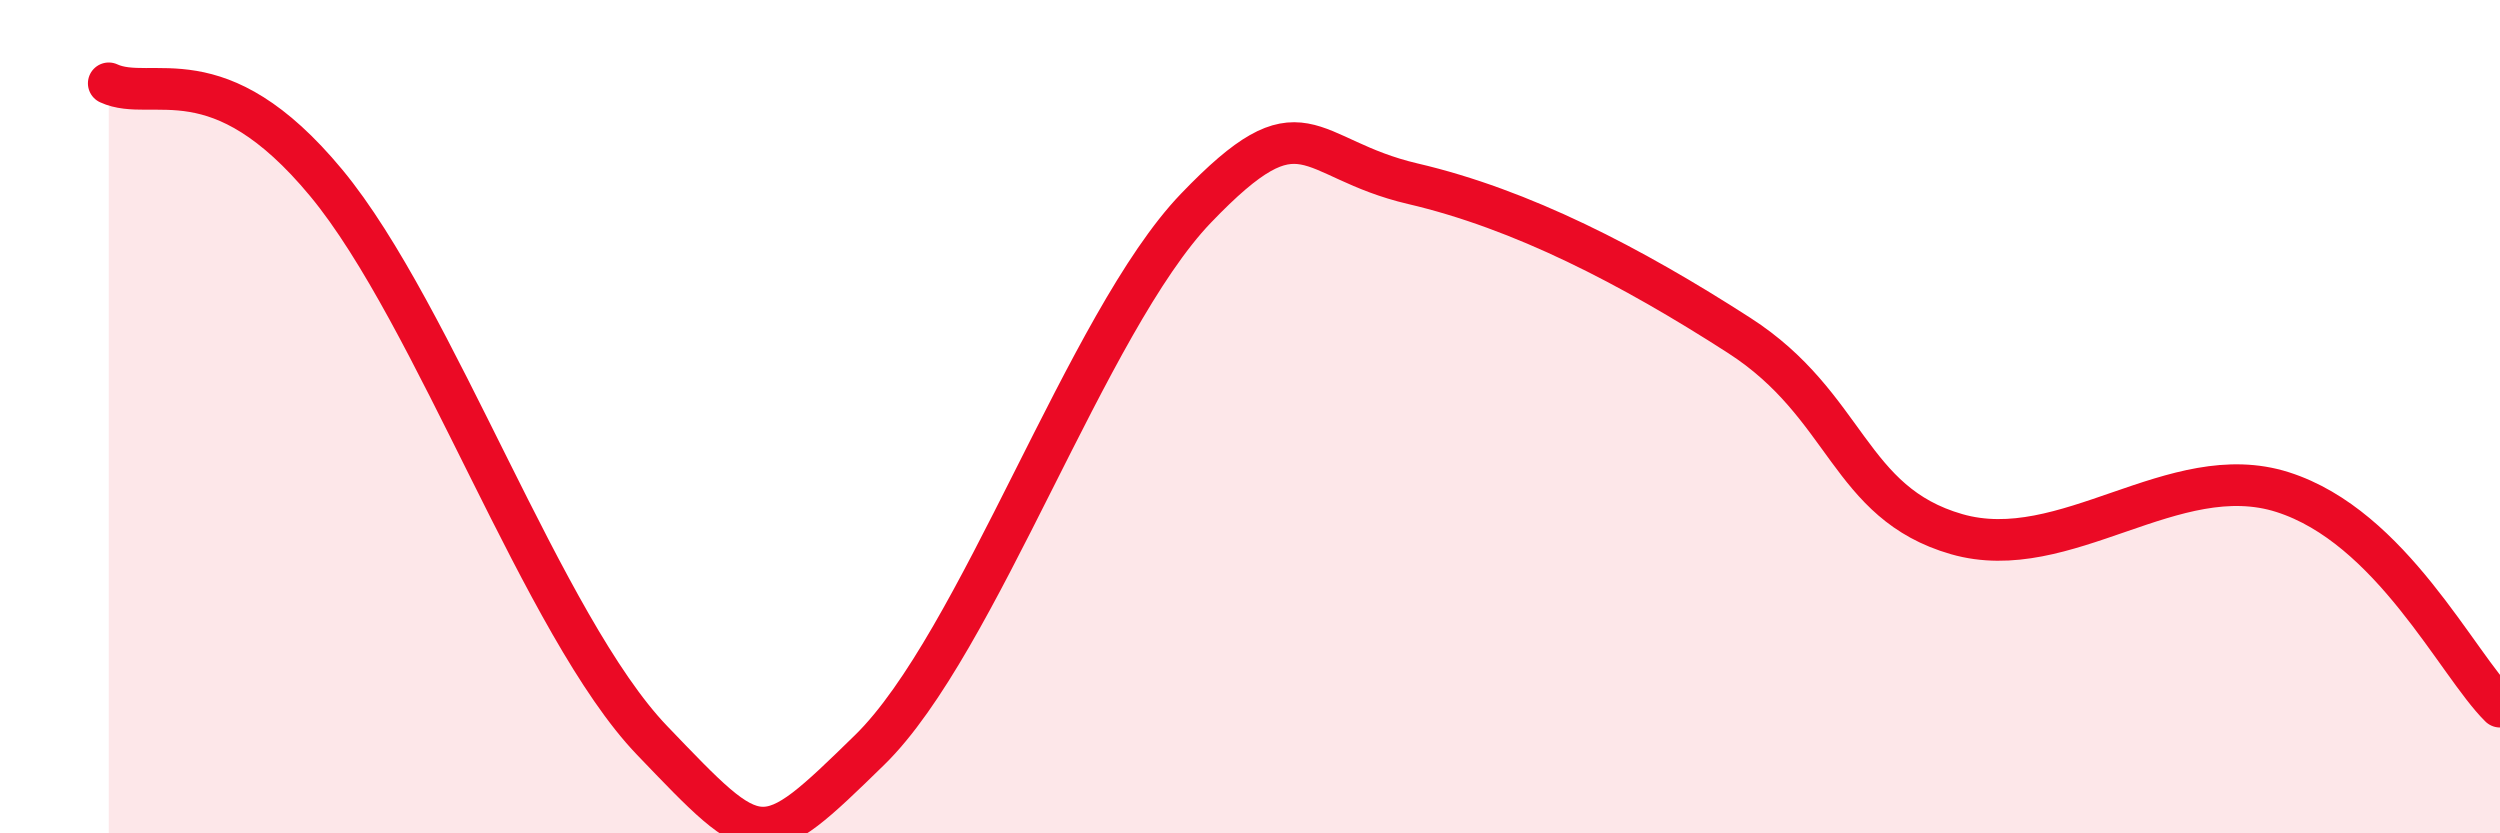 
    <svg width="60" height="20" viewBox="0 0 60 20" xmlns="http://www.w3.org/2000/svg">
      <path
        d="M 2.61,2 C 3.65,2.48 5.22,1.24 7.83,4.39 C 10.44,7.54 13.04,15.05 15.65,17.77 C 18.26,20.49 18.26,20.55 20.87,18 C 23.48,15.45 26.09,7.72 28.7,5 C 31.31,2.28 31.3,3.8 33.91,4.41 C 36.52,5.02 39.13,6.37 41.74,8.05 C 44.35,9.73 44.35,12.07 46.96,12.82 C 49.57,13.57 52.17,10.98 54.78,11.81 C 57.39,12.64 58.96,15.93 60,16.96L60 20L2.61 20Z"
        fill="#EB0A25"
        opacity="0.1"
        stroke-linecap="round"
        stroke-linejoin="round"
      />
      <path
        d="M 2.61,2 C 3.65,2.48 5.22,1.24 7.83,4.39 C 10.44,7.54 13.04,15.05 15.65,17.77 C 18.26,20.49 18.26,20.55 20.87,18 C 23.48,15.45 26.09,7.72 28.7,5 C 31.31,2.28 31.3,3.8 33.91,4.41 C 36.52,5.02 39.13,6.37 41.74,8.05 C 44.35,9.73 44.35,12.07 46.96,12.82 C 49.57,13.57 52.17,10.98 54.78,11.81 C 57.39,12.64 58.96,15.93 60,16.96"
        stroke="#EB0A25"
        stroke-width="1"
        fill="none"
        stroke-linecap="round"
        stroke-linejoin="round"
      />
    </svg>
  
